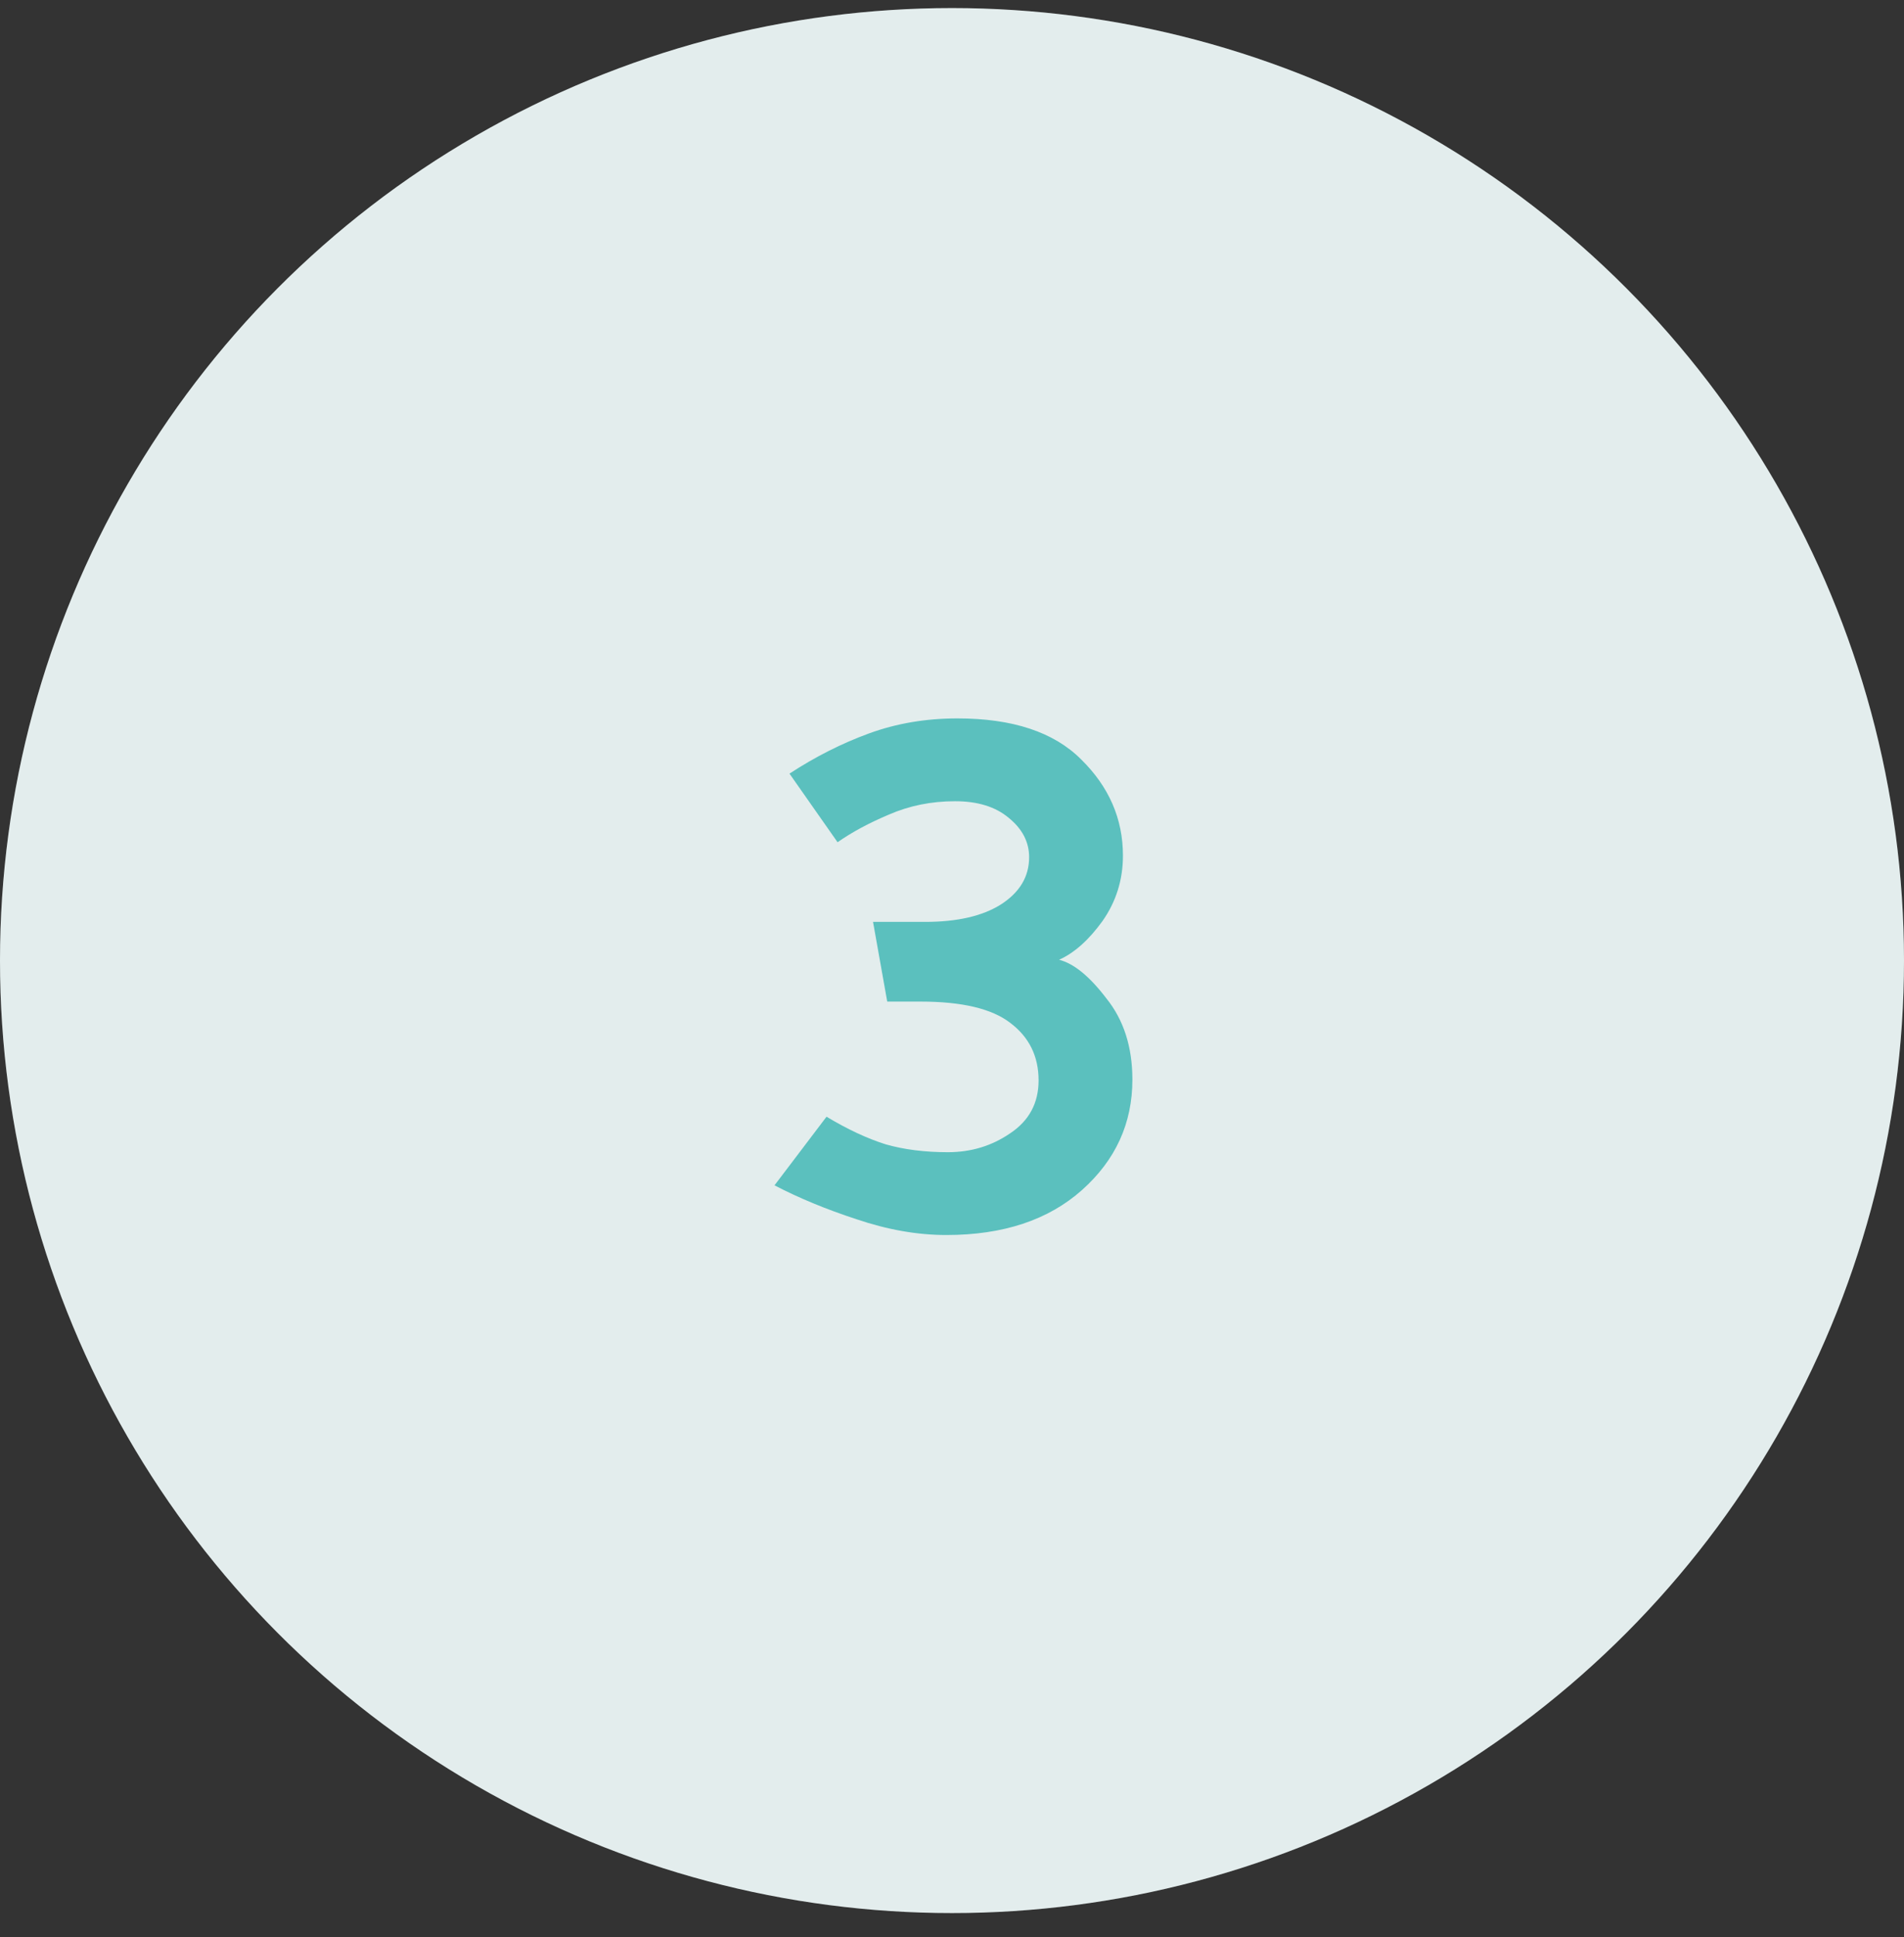 <svg xmlns="http://www.w3.org/2000/svg" width="59" height="60" viewBox="0 0 59 60" fill="none"><rect x="0" y="0" width="59" height="60" fill="#333333" stroke="none"/><circle cx="29.5" cy="29.75" r="29.5" fill="#F2F2F2"></circle><circle cx="29.5" cy="29.75" r="29.5" fill="#5BC0BE" fill-opacity="0.1"></circle><path d="M29.667 22.25C31.377 22.25 32.656 22.673 33.502 23.52C34.365 24.367 34.797 25.36 34.797 26.5C34.797 27.25 34.585 27.925 34.162 28.528C33.738 29.114 33.291 29.513 32.818 29.725C33.274 29.839 33.763 30.238 34.284 30.922C34.821 31.589 35.09 32.428 35.09 33.438C35.09 34.789 34.569 35.929 33.527 36.858C32.484 37.786 31.084 38.25 29.325 38.25C28.43 38.25 27.501 38.087 26.541 37.761C25.596 37.452 24.749 37.102 24 36.711L25.612 34.586C26.264 34.977 26.874 35.262 27.444 35.441C28.014 35.604 28.657 35.685 29.374 35.685C30.091 35.685 30.734 35.49 31.304 35.099C31.89 34.708 32.183 34.163 32.183 33.462C32.183 32.713 31.89 32.119 31.304 31.679C30.734 31.239 29.806 31.02 28.519 31.02H27.493L27.053 28.552H28.666C29.659 28.552 30.441 28.373 31.011 28.015C31.597 27.64 31.89 27.152 31.89 26.549C31.89 26.077 31.678 25.67 31.255 25.328C30.848 24.986 30.294 24.815 29.594 24.815C28.861 24.815 28.177 24.953 27.542 25.23C26.923 25.491 26.394 25.776 25.954 26.085L24.464 23.96C25.262 23.439 26.084 23.023 26.931 22.714C27.778 22.405 28.69 22.25 29.667 22.25Z" fill="#5BC0BE"></path></svg>